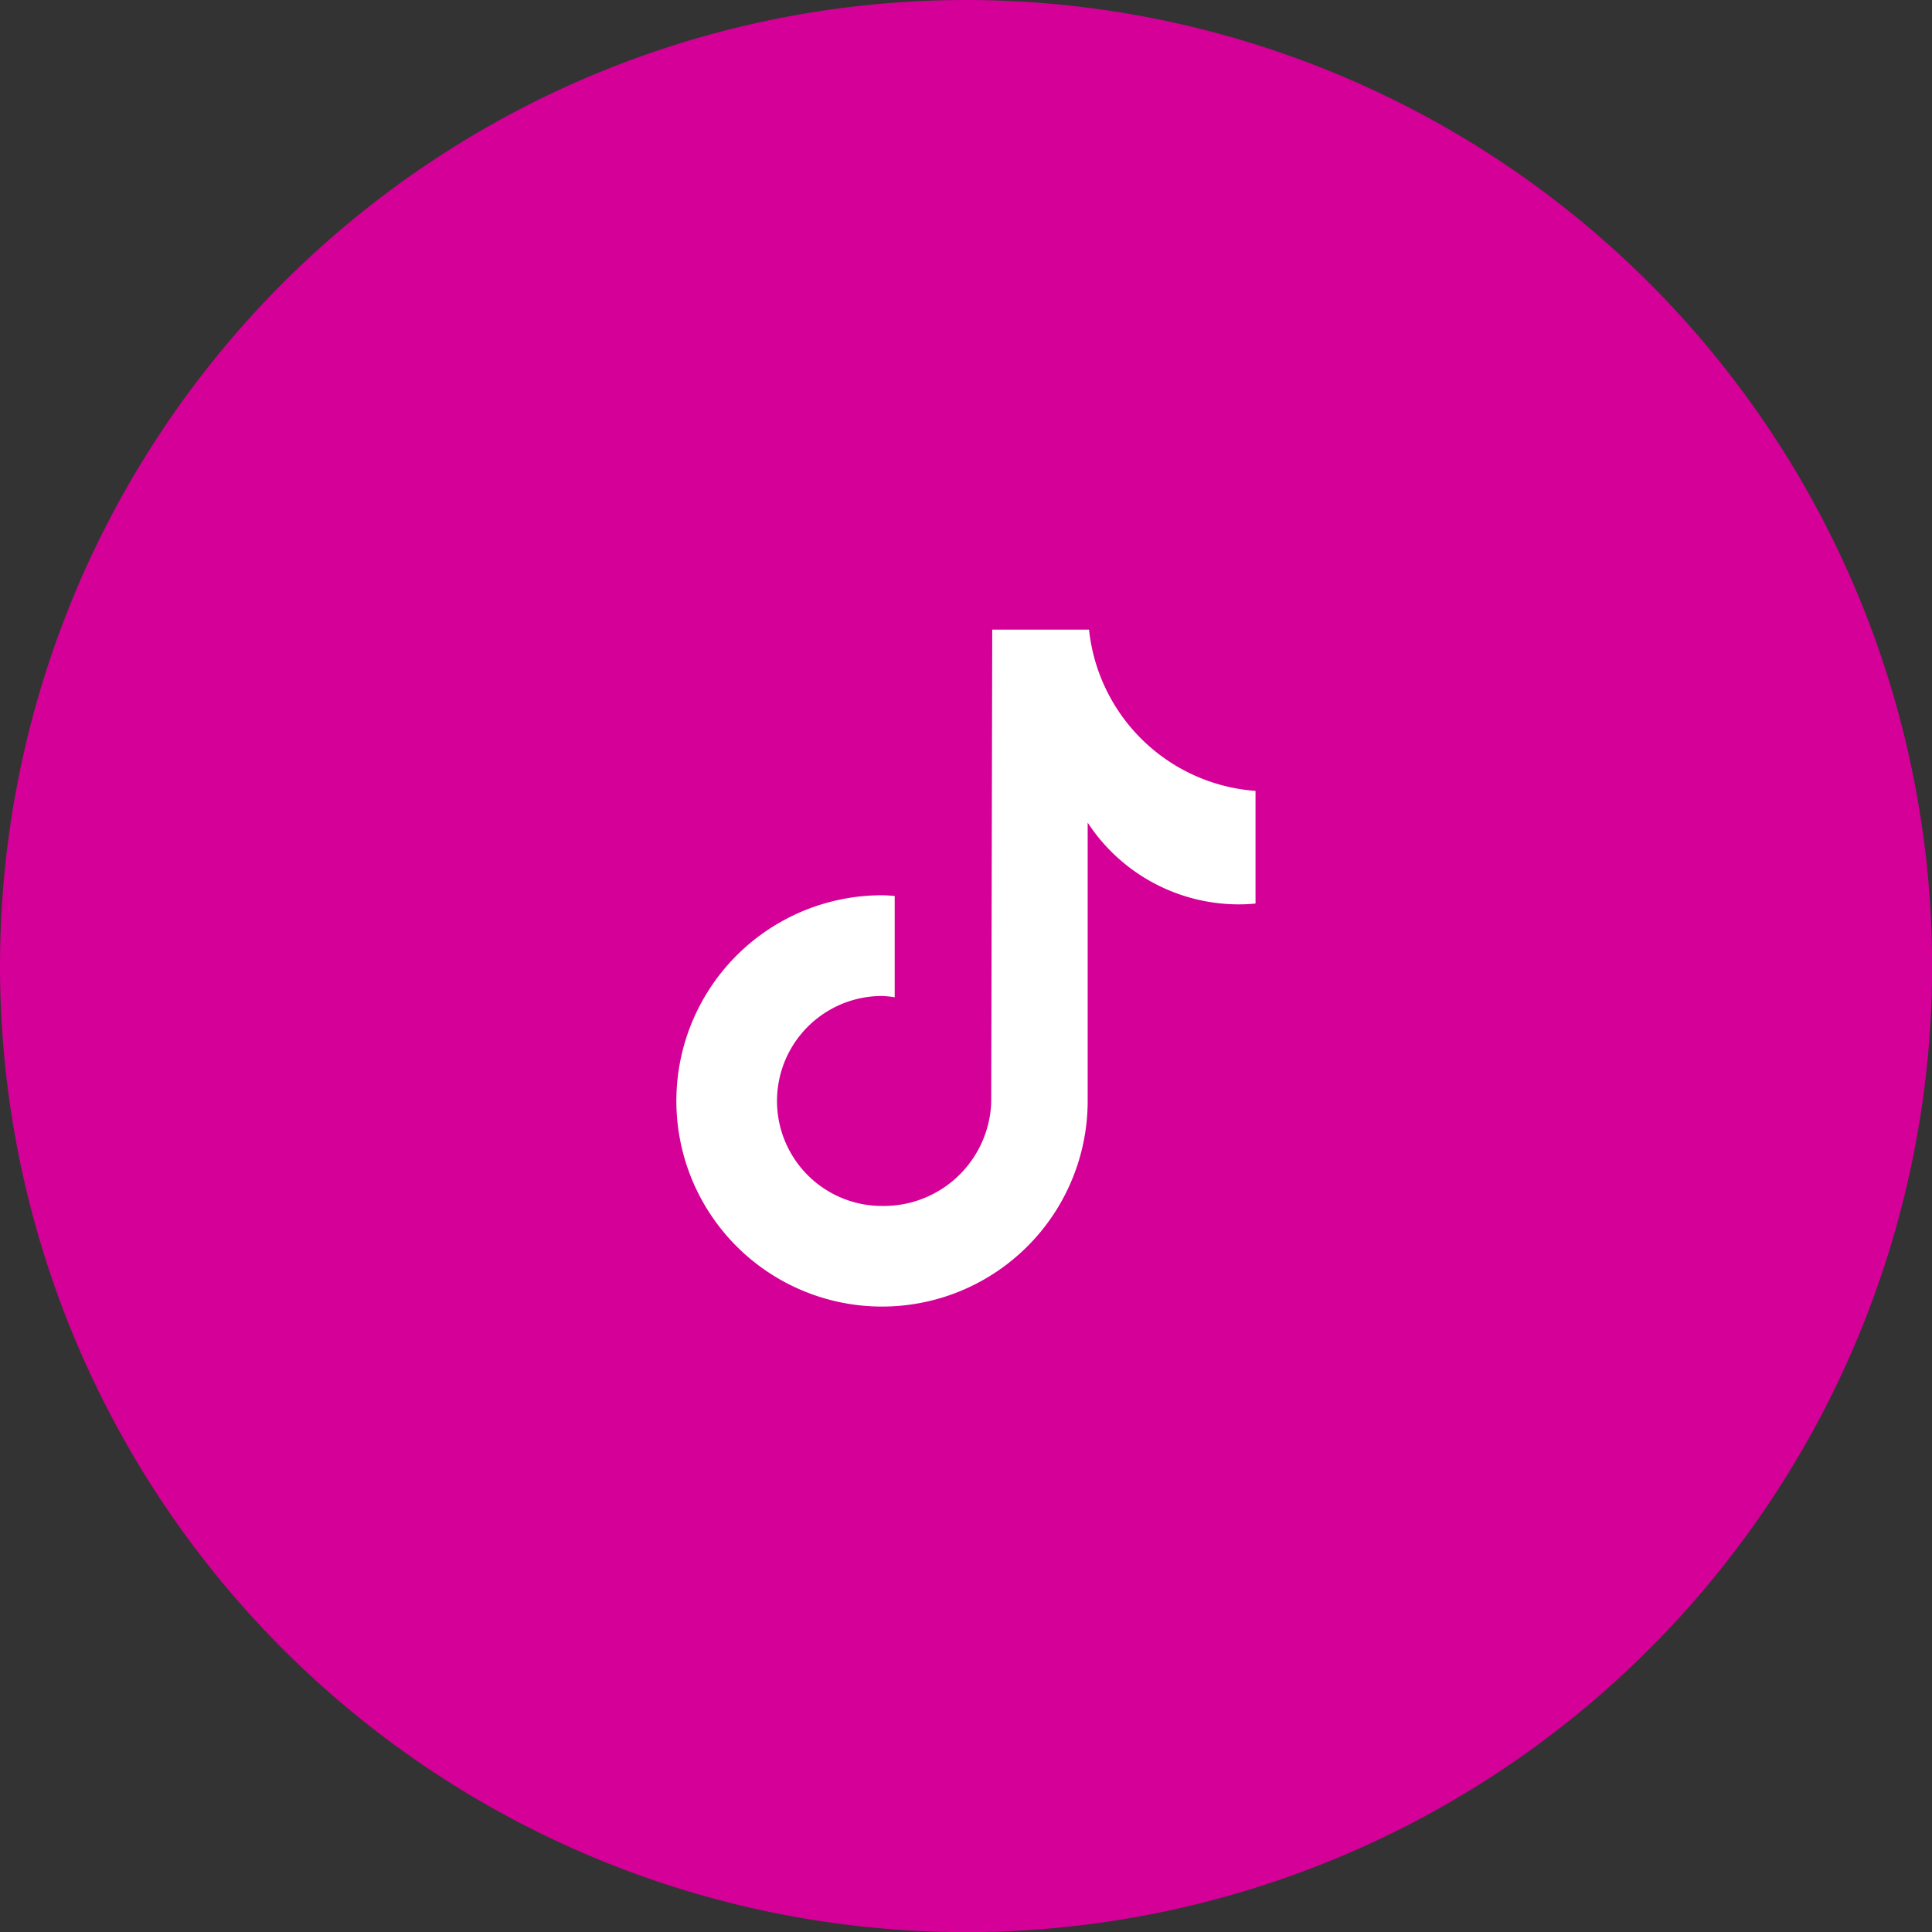 <svg xmlns="http://www.w3.org/2000/svg" xmlns:xlink="http://www.w3.org/1999/xlink" width="63.196" height="63.196" viewBox="0 0 63.196 63.196">
  <rect x="0" y="0" width="63.196" height="63.196" fill="#333333" stroke="none"/>
  <defs>
    <clipPath id="clip-path">
      <rect id="Retângulo_31" data-name="Retângulo 31" width="18.95" height="22.144" transform="translate(0 0)" fill="none"/>
    </clipPath>
  </defs>
  <g id="socia" transform="translate(0 0)" style="mix-blend-mode: normal;isolation: isolate">
    <path id="Rectangle_12345" data-name="Rectangle 12345" d="M0,31.6A31.6,31.6,0,1,1,31.6,63.2,31.6,31.6,0,0,1,0,31.6Z" fill="#d40097" style="mix-blend-mode: normal;isolation: isolate"/>
    <g id="Grupo_28" data-name="Grupo 28" transform="translate(22.123 20.596)">
      <g id="Grupo_27" data-name="Grupo 27" clip-path="url(#clip-path)">
        <path id="Caminho_17" data-name="Caminho 17" d="M18.946,8.959c-.181.018-.362.027-.544.027a5.91,5.91,0,0,1-4.947-2.673v9.1A6.727,6.727,0,1,1,6.727,8.688c.141,0,.278.013.416.022v3.315a3.349,3.349,0,0,0-.416-.042,3.434,3.434,0,0,0,0,6.868A3.518,3.518,0,0,0,10.3,15.46L10.333,0H13.5a5.908,5.908,0,0,0,5.445,5.274V8.959" fill="#fff"/>
      </g>
    </g>
  </g>
</svg>
